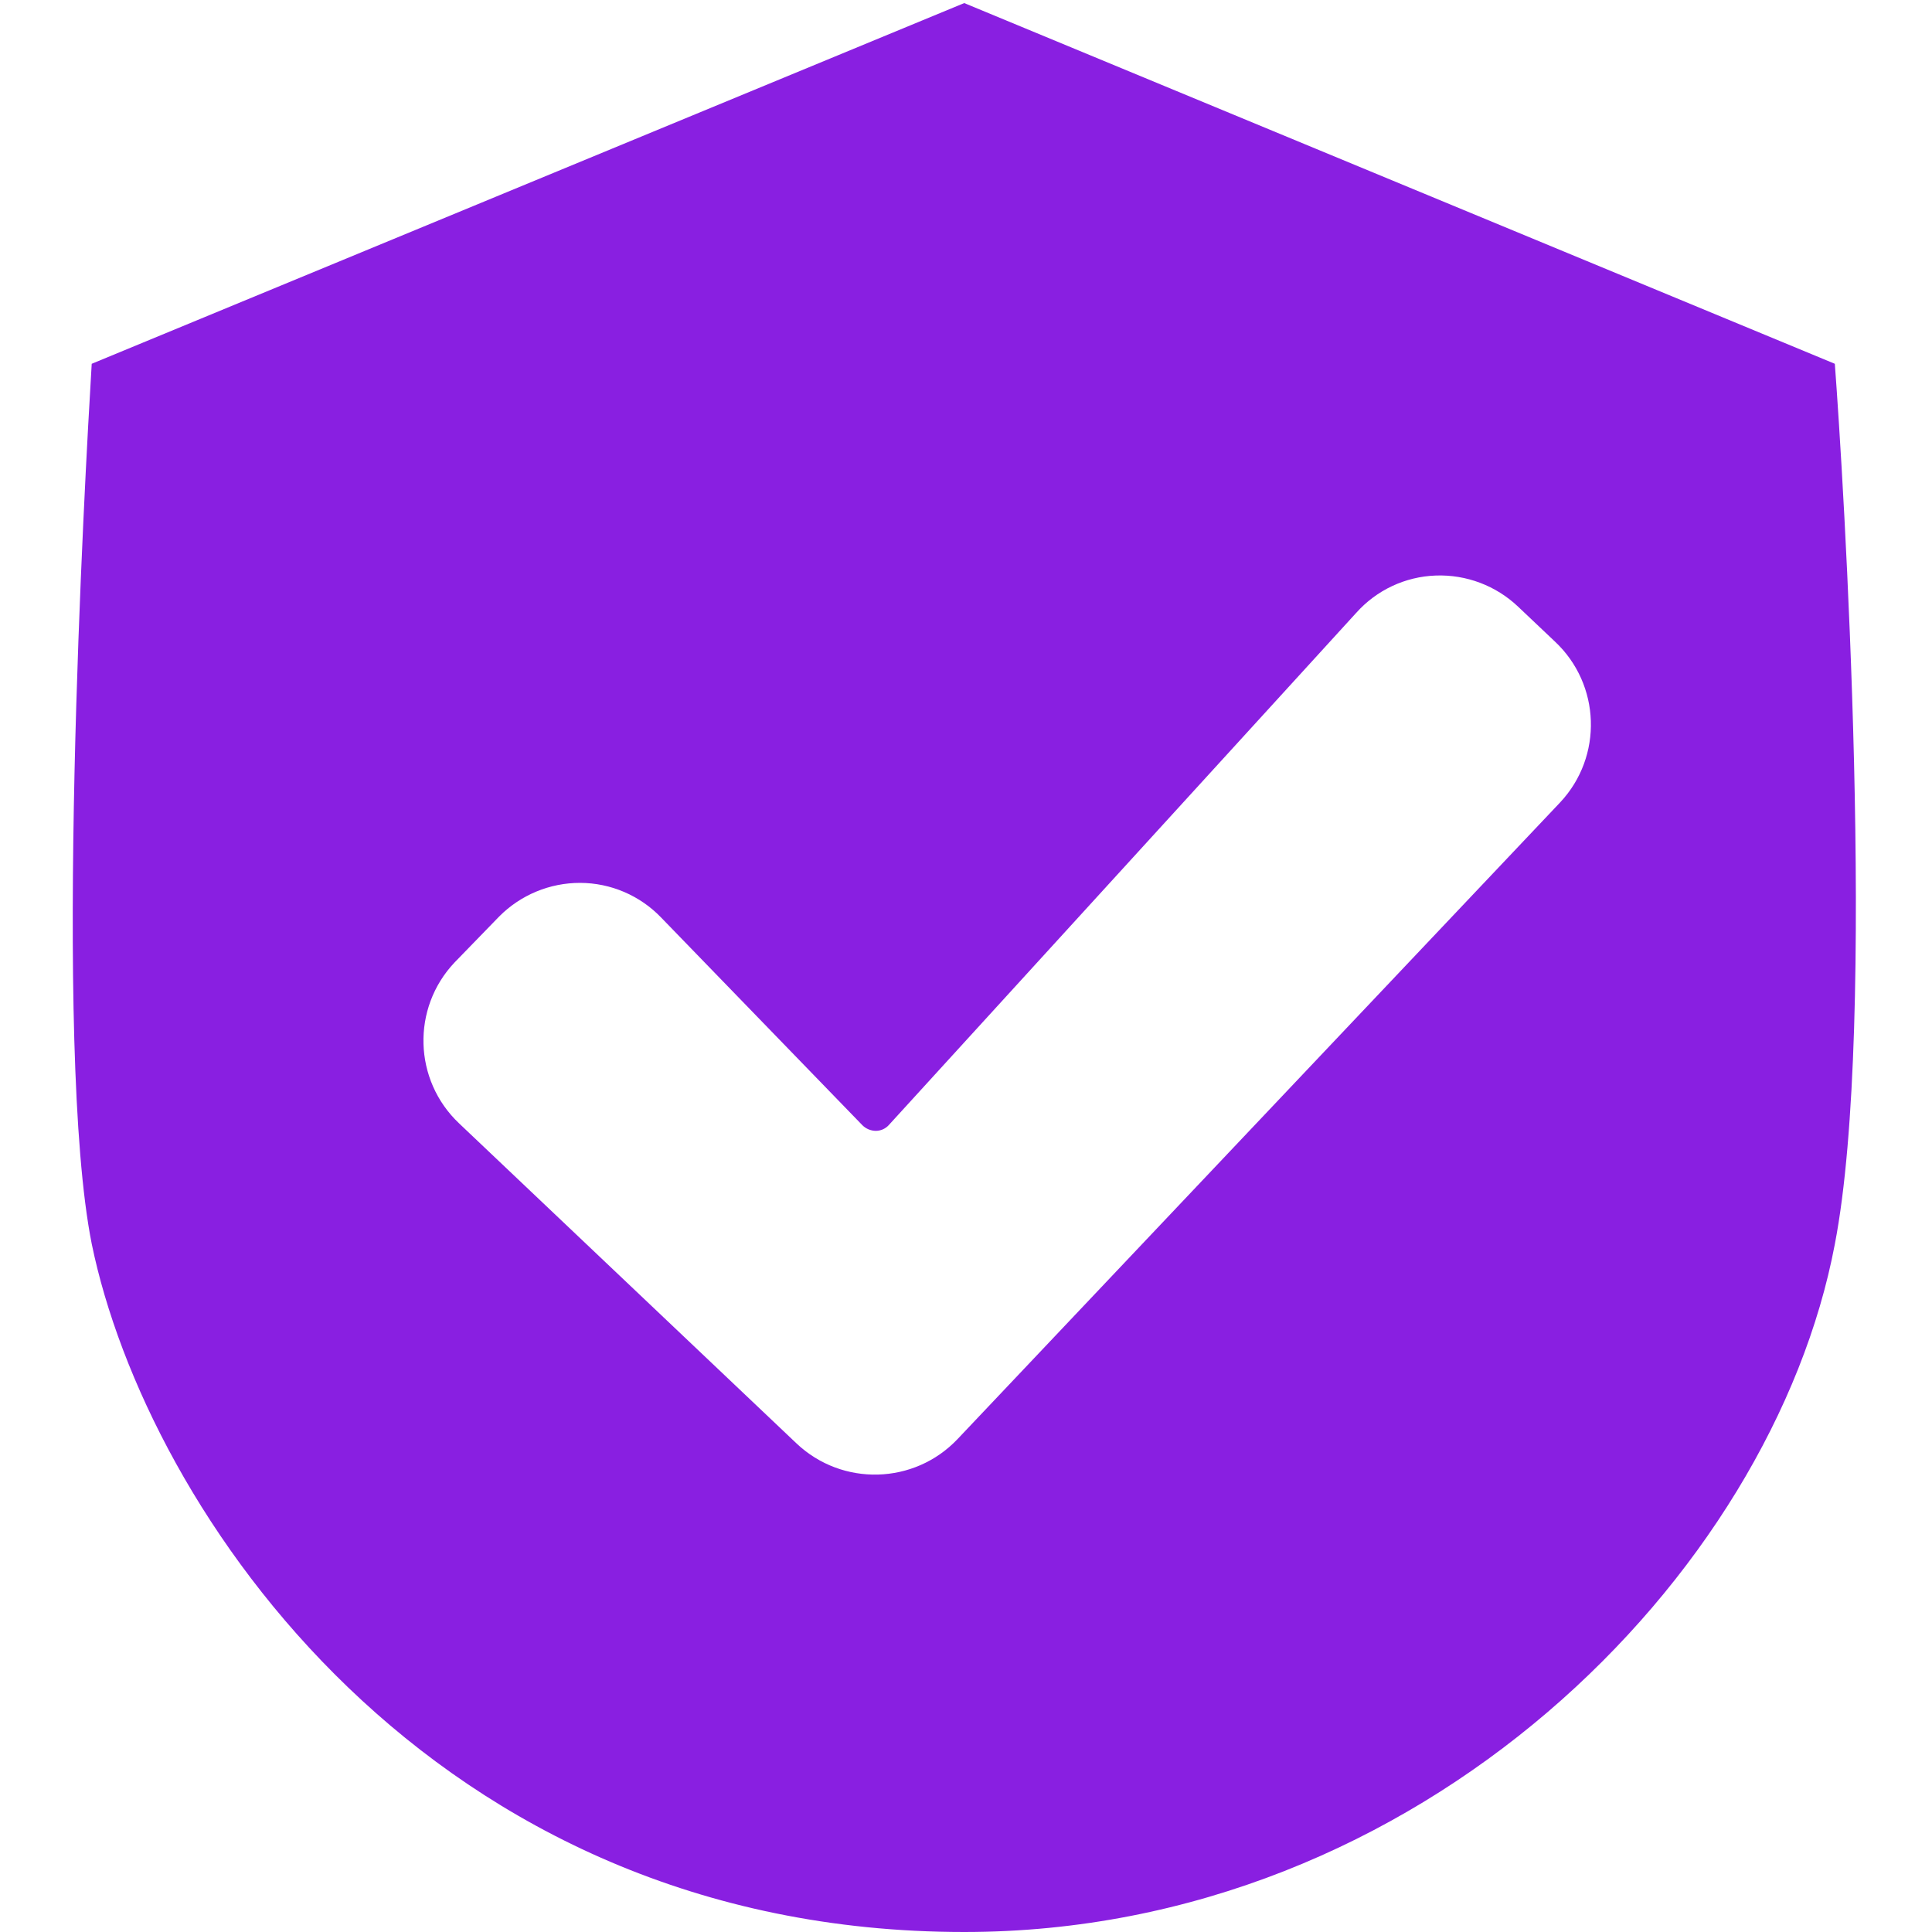 <?xml version="1.0" encoding="utf-8"?>
<!DOCTYPE svg PUBLIC "-//W3C//DTD SVG 1.1//EN" "http://www.w3.org/Graphics/SVG/1.1/DTD/svg11.dtd">
<svg version="1.1" id="Layer_1" xmlns="http://www.w3.org/2000/svg" xmlns:xlink="http://www.w3.org/1999/xlink" x="0px" y="0px"
	 width="1000px" height="1000px" viewBox="0 0 1000 1000" enable-background="new 0 0 1000 1000" xml:space="preserve">
<g>
	<path fill="#891FE1" d="M499.085,1.591L47.472,188.293c-3.55,58.684-20.19,354.102,0,455.497
		C75.76,781.461,222.859,1000,499.085,1000c236.623,0,418.222-184.706,450.616-355.988c22.188-114.816,4.327-398.587,0-455.718
		L499.085,1.591z M807.483,415.376L495.646,744.851c-22.425,23.646-59.771,24.638-83.421,2.219l0,0L237.614,581.445
		c-23.641-22.351-24.688-59.633-2.337-83.274c0.295-0.312,0.593-0.621,0.895-0.925l22.187-22.854
		c11.088-11.176,26.19-17.448,41.933-17.417l0,0c15.838,0.051,30.974,6.538,41.934,17.971l104.167,107.496
		c1.833,1.813,4.298,2.847,6.878,2.885c2.633,0.009,5.143-1.125,6.877-3.107l241.837-265.021
		c10.515-11.775,25.38-18.748,41.157-19.302c15.837-0.578,31.238,5.262,42.709,16.196l18.972,17.971
		c23.739,22.245,24.951,59.522,2.707,83.263C807.515,415.343,807.499,415.359,807.483,415.376z"/>
</g>
</svg>
